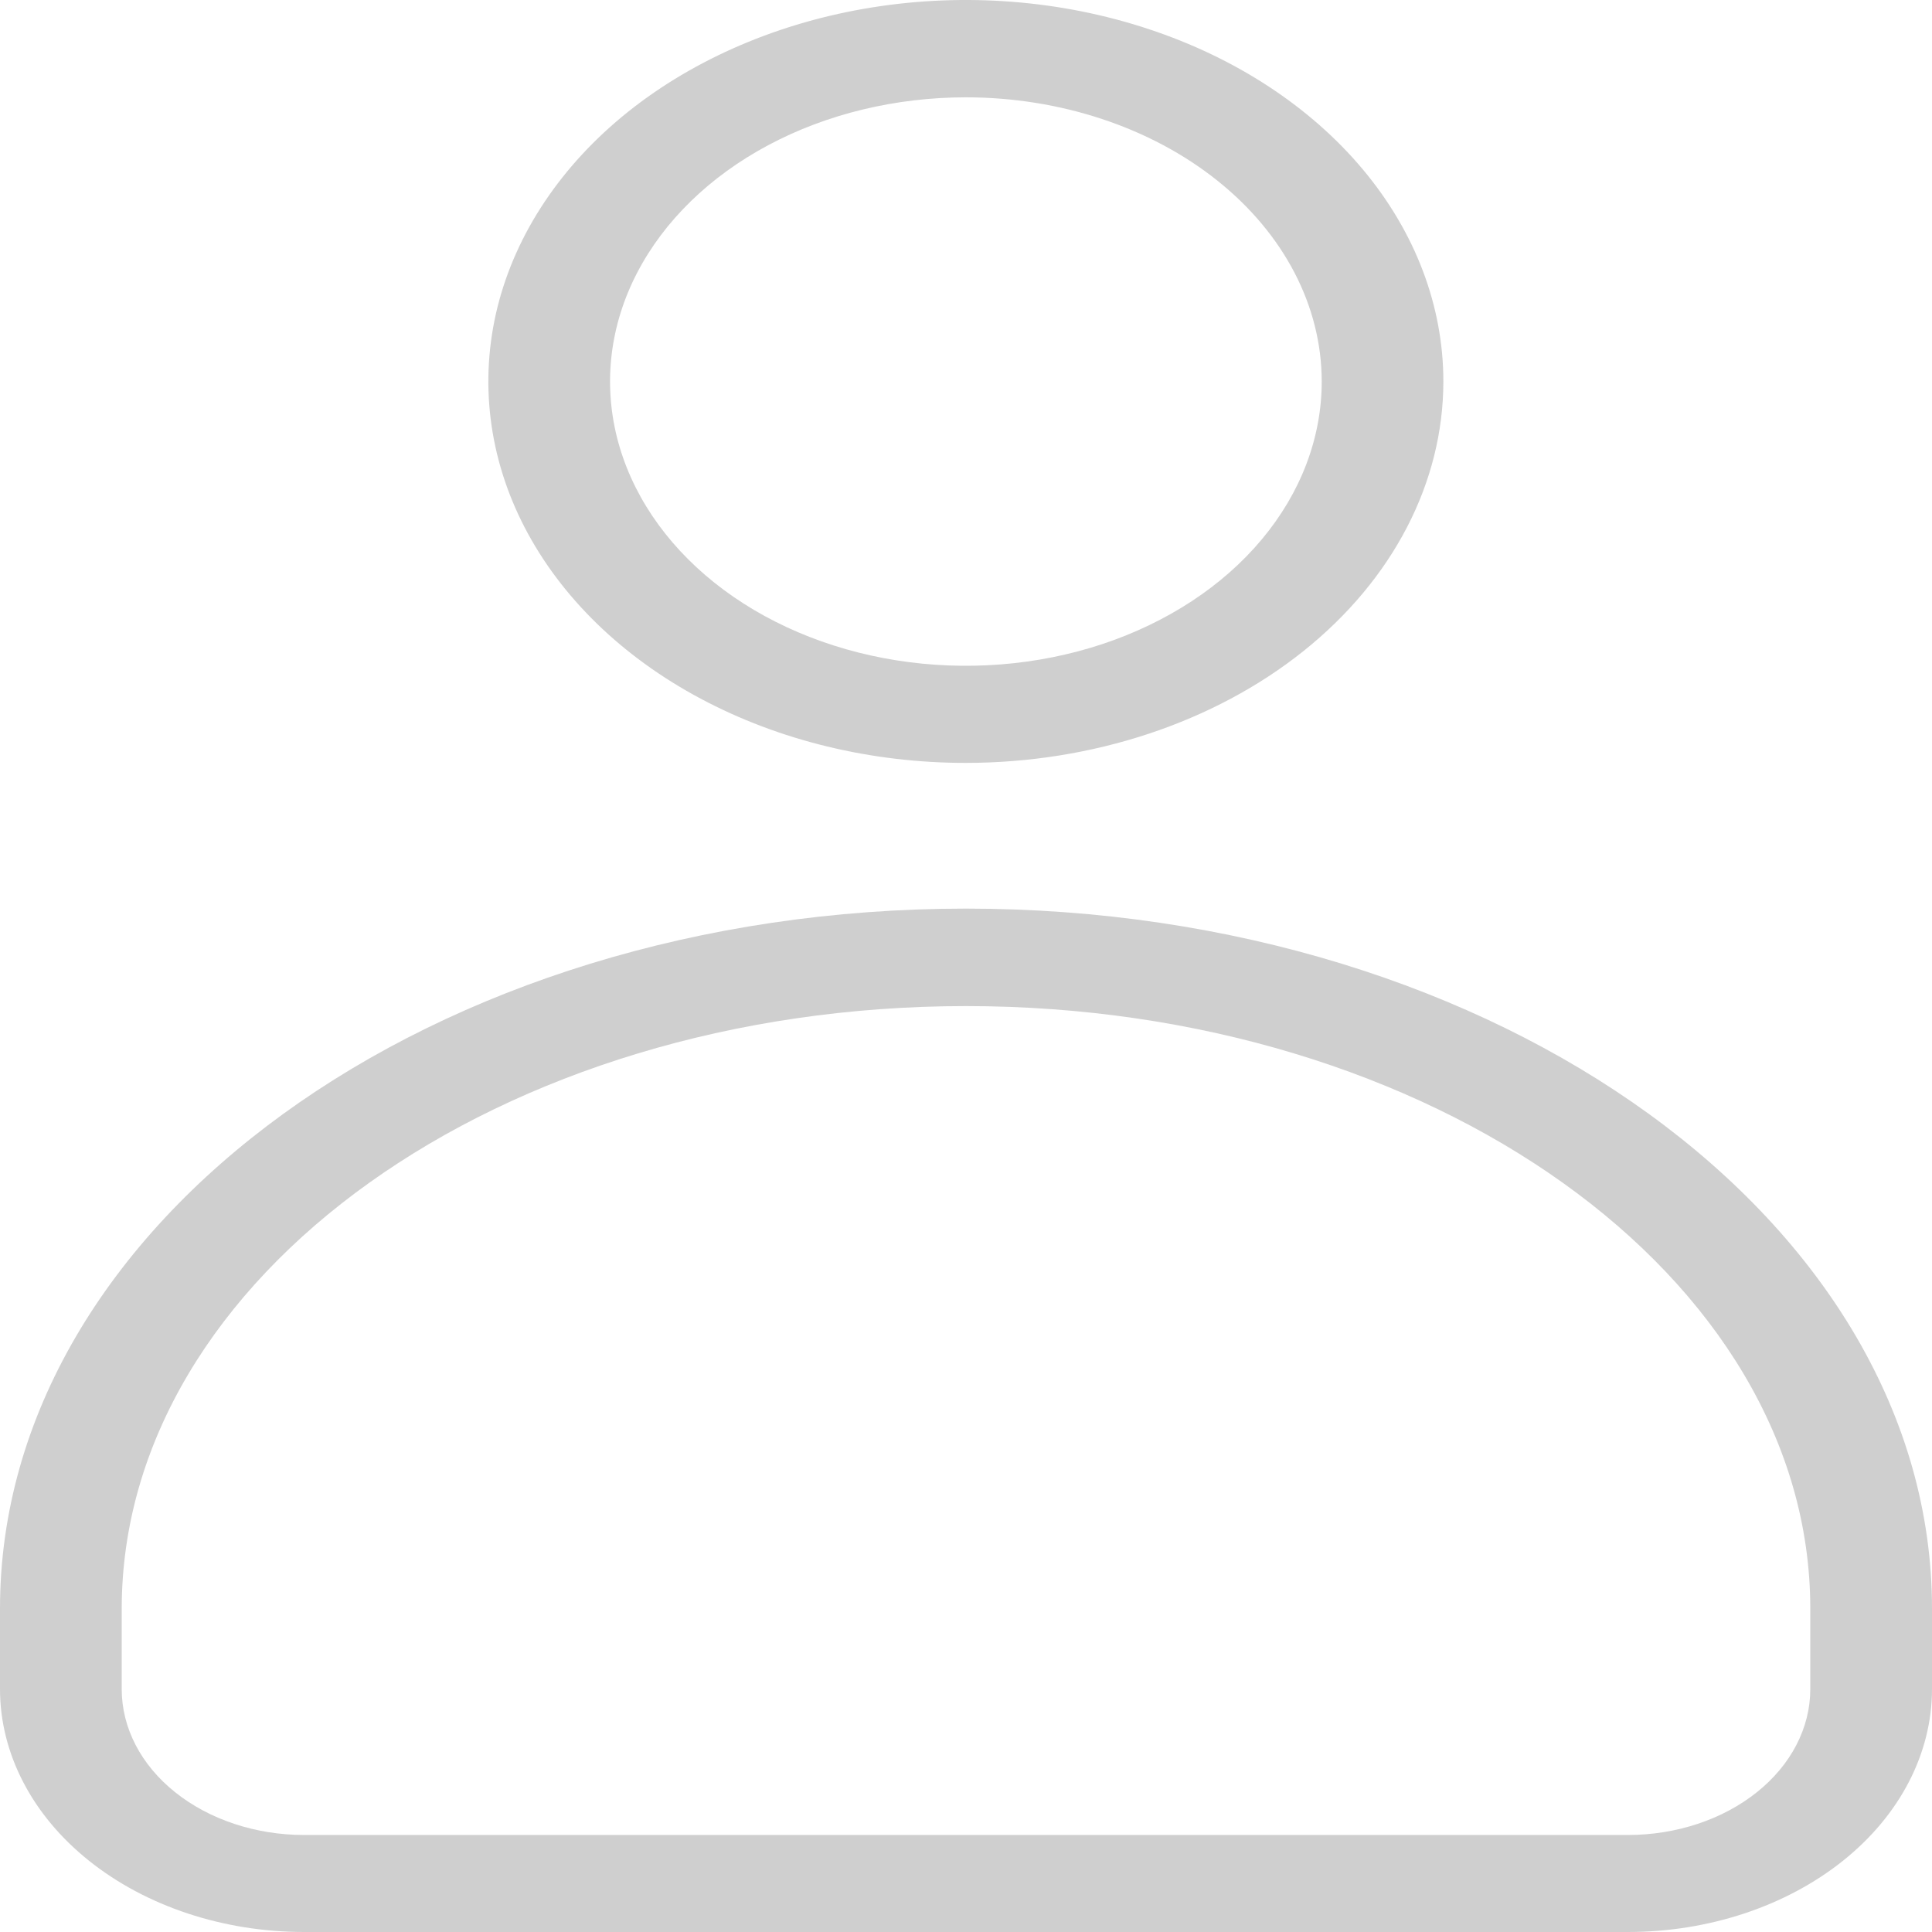  <svg xmlns="http://www.w3.org/2000/svg" width="24" height="24" viewBox="0 0 24 24" fill="none">
                                <path d="M20.221 24H3.779C2.777 24 1.816 23.682 1.107 23.116C0.398 22.55 0 21.782 0 20.981V19.982C0 15.189 5.383 11.287 12 11.287C18.617 11.287 24 15.187 24 19.982V20.981C24 21.782 23.602 22.55 22.893 23.116C22.184 23.682 21.223 24 20.221 24ZM12 12.498C6.216 12.498 1.512 15.855 1.512 19.985V20.983C1.512 21.464 1.751 21.925 2.176 22.264C2.601 22.604 3.178 22.795 3.779 22.795H20.221C20.822 22.795 21.399 22.604 21.824 22.264C22.249 21.925 22.488 21.464 22.488 20.983V19.982C22.488 15.855 17.784 12.498 12 12.498ZM12 9.477C10.827 9.478 9.68 9.2 8.704 8.679C7.728 8.159 6.968 7.419 6.518 6.553C6.069 5.687 5.952 4.734 6.18 3.815C6.409 2.896 6.974 2.051 7.803 1.388C8.633 0.726 9.69 0.274 10.841 0.091C11.991 -0.092 13.184 0.002 14.268 0.361C15.352 0.719 16.279 1.327 16.931 2.106C17.582 2.885 17.93 3.801 17.93 4.739C17.929 5.995 17.304 7.199 16.192 8.088C15.08 8.976 13.573 9.476 12 9.477ZM12 1.209C11.126 1.209 10.271 1.415 9.544 1.803C8.817 2.191 8.25 2.743 7.915 3.388C7.58 4.033 7.493 4.743 7.663 5.428C7.834 6.114 8.255 6.743 8.873 7.237C9.491 7.731 10.279 8.067 11.136 8.203C11.994 8.339 12.883 8.269 13.691 8.002C14.498 7.734 15.189 7.282 15.674 6.701C16.16 6.12 16.419 5.437 16.419 4.739C16.418 3.803 15.952 2.906 15.123 2.244C14.295 1.582 13.172 1.21 12 1.209Z" fill="#CFCFCF" />
                            </svg>